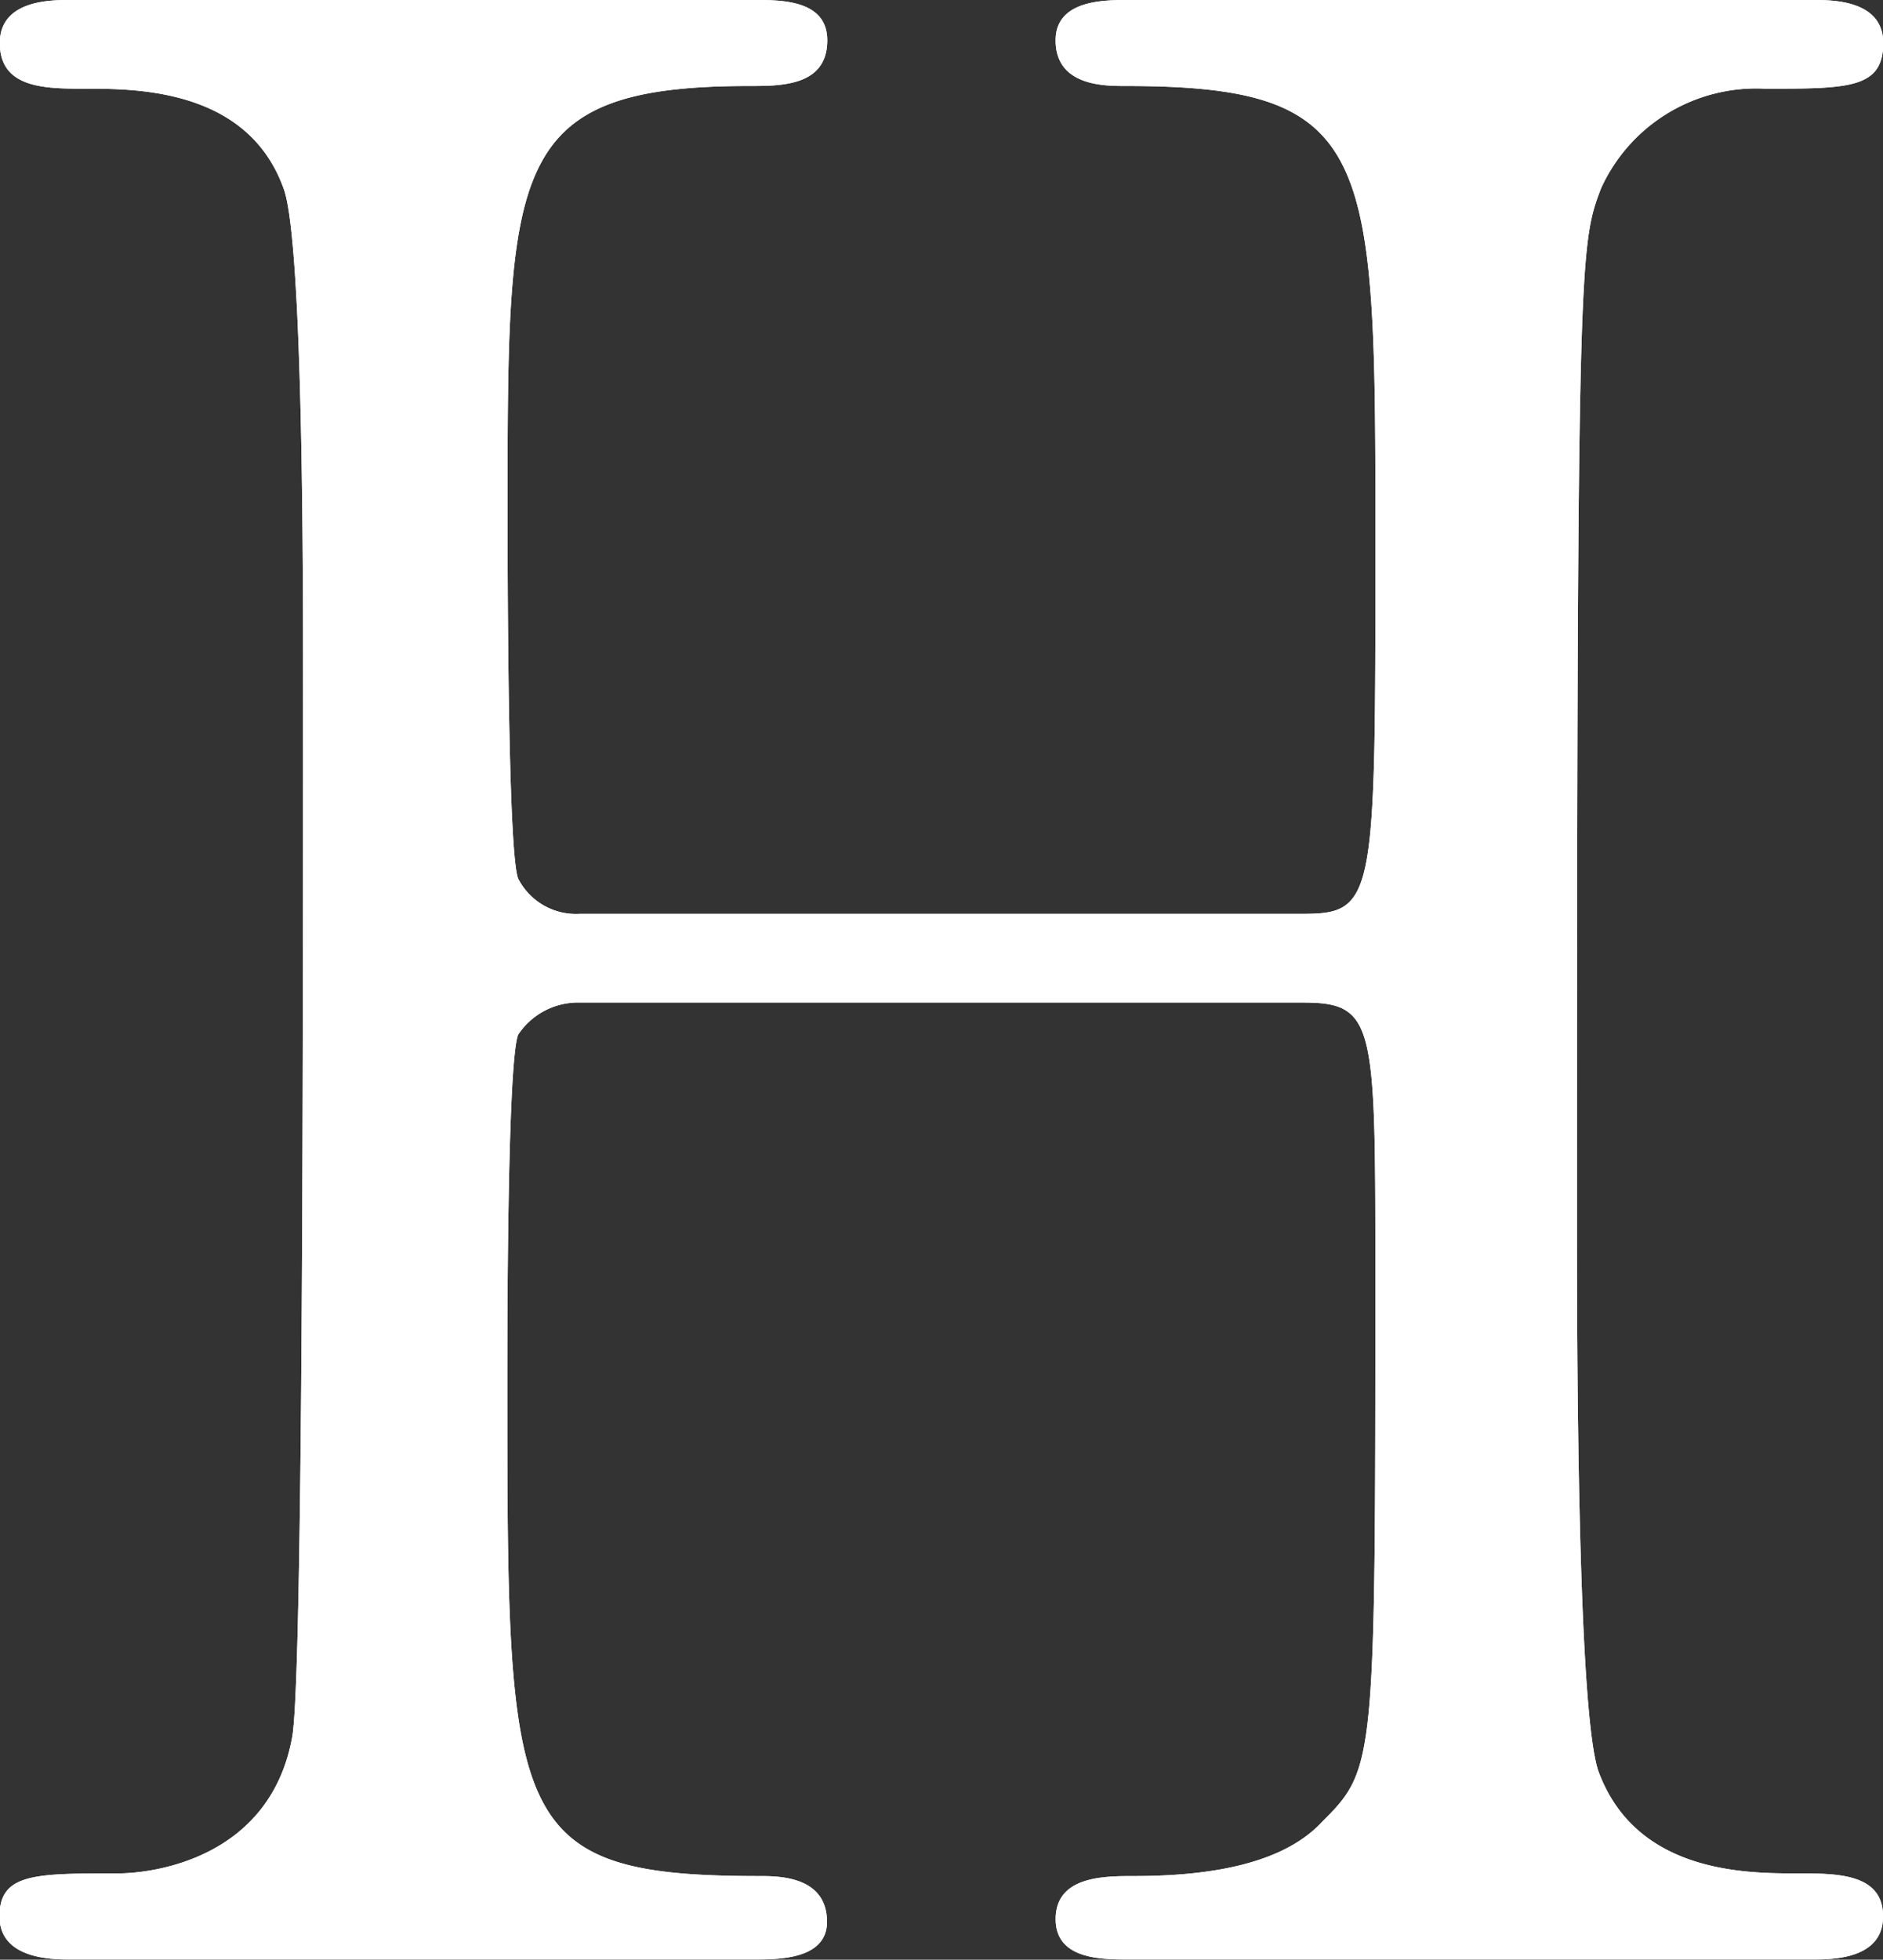 <svg id="hero_txt01.svg" xmlns="http://www.w3.org/2000/svg" width="50.469" height="52.5" viewBox="0 0 50.469 52.5">
  <rect x="0" y="0" width="50.469" height="52.5" fill="#333333" stroke="none"/>
  <defs>
    <style>
      .cls-1 {
        fill: #fff;
        fill-rule: evenodd;
      }
    </style>
  </defs>
  <path id="H" class="cls-1" d="M806.329,649.544a1.741,1.741,0,0,1-1.656-.936c-0.288-.648-0.288-8.569-0.288-9.865,0-9.216,0-11.377,6.48-11.377,0.864,0,2.089,0,2.089-1.224,0-1.08-1.225-1.08-1.945-1.08H792.648c-0.5,0-1.872,0-1.872,1.152,0,1.224,1.224,1.224,2.3,1.224,1.368,0,4.392,0,5.328,2.737,0.5,1.584.5,10.368,0.5,12.961,0,9.217,0,26.714-.288,28.442-0.576,3.24-3.672,3.672-4.68,3.672-2.232,0-3.168,0-3.168,1.153s1.44,1.152,1.872,1.152h18.361c0.648,0,1.945,0,1.945-1.008,0-1.225-1.3-1.225-1.8-1.225-6.768,0-6.768-1.44-6.768-13.249,0-1.368,0-8.5.288-9.288a1.925,1.925,0,0,1,1.656-.865H825.7c1.944,0,1.944.577,1.944,7.273,0,13.177,0,13.249-1.44,14.689-1.08,1.152-3.1,1.44-5.041,1.44-0.792,0-2.088,0-2.088,1.153,0,1.08,1.224,1.08,1.944,1.08H839.38c0.5,0,1.872,0,1.872-1.152s-1.224-1.153-2.3-1.153c-1.368,0-4.321,0-5.329-2.736-0.576-1.656-.576-11.881-0.576-14.617,0-26.066.072-26.282,0.648-27.794a4.568,4.568,0,0,1,4.393-2.665c2.232,0,3.168,0,3.168-1.224,0-1.152-1.368-1.152-1.872-1.152H821.018c-0.648,0-1.944,0-1.944,1.08,0,1.224,1.3,1.224,1.872,1.224,6.7,0,6.7,1.8,6.7,12.241,0,9.5,0,9.937-1.944,9.937h-19.37Z" transform="translate(-790.781 -625.062)"/>
  <path id="H-2" data-name="H" class="cls-1" d="M806.329,649.544a1.741,1.741,0,0,1-1.656-.936c-0.288-.648-0.288-8.569-0.288-9.865,0-9.216,0-11.377,6.48-11.377,0.864,0,2.089,0,2.089-1.224,0-1.08-1.225-1.08-1.945-1.08H792.648c-0.5,0-1.872,0-1.872,1.152,0,1.224,1.224,1.224,2.3,1.224,1.368,0,4.392,0,5.328,2.737,0.5,1.584.5,10.368,0.5,12.961,0,9.217,0,26.714-.288,28.442-0.576,3.24-3.672,3.672-4.68,3.672-2.232,0-3.168,0-3.168,1.153s1.44,1.152,1.872,1.152h18.361c0.648,0,1.945,0,1.945-1.008,0-1.225-1.3-1.225-1.8-1.225-6.768,0-6.768-1.44-6.768-13.249,0-1.368,0-8.5.288-9.288a1.925,1.925,0,0,1,1.656-.865H825.7c1.944,0,1.944.577,1.944,7.273,0,13.177,0,13.249-1.44,14.689-1.08,1.152-3.1,1.44-5.041,1.44-0.792,0-2.088,0-2.088,1.153,0,1.08,1.224,1.08,1.944,1.08H839.38c0.5,0,1.872,0,1.872-1.152s-1.224-1.153-2.3-1.153c-1.368,0-4.321,0-5.329-2.736-0.576-1.656-.576-11.881-0.576-14.617,0-26.066.072-26.282,0.648-27.794a4.568,4.568,0,0,1,4.393-2.665c2.232,0,3.168,0,3.168-1.224,0-1.152-1.368-1.152-1.872-1.152H821.018c-0.648,0-1.944,0-1.944,1.08,0,1.224,1.3,1.224,1.872,1.224,6.7,0,6.7,1.8,6.7,12.241,0,9.5,0,9.937-1.944,9.937h-19.37Z" transform="translate(-790.781 -625.062)"/>
</svg>
